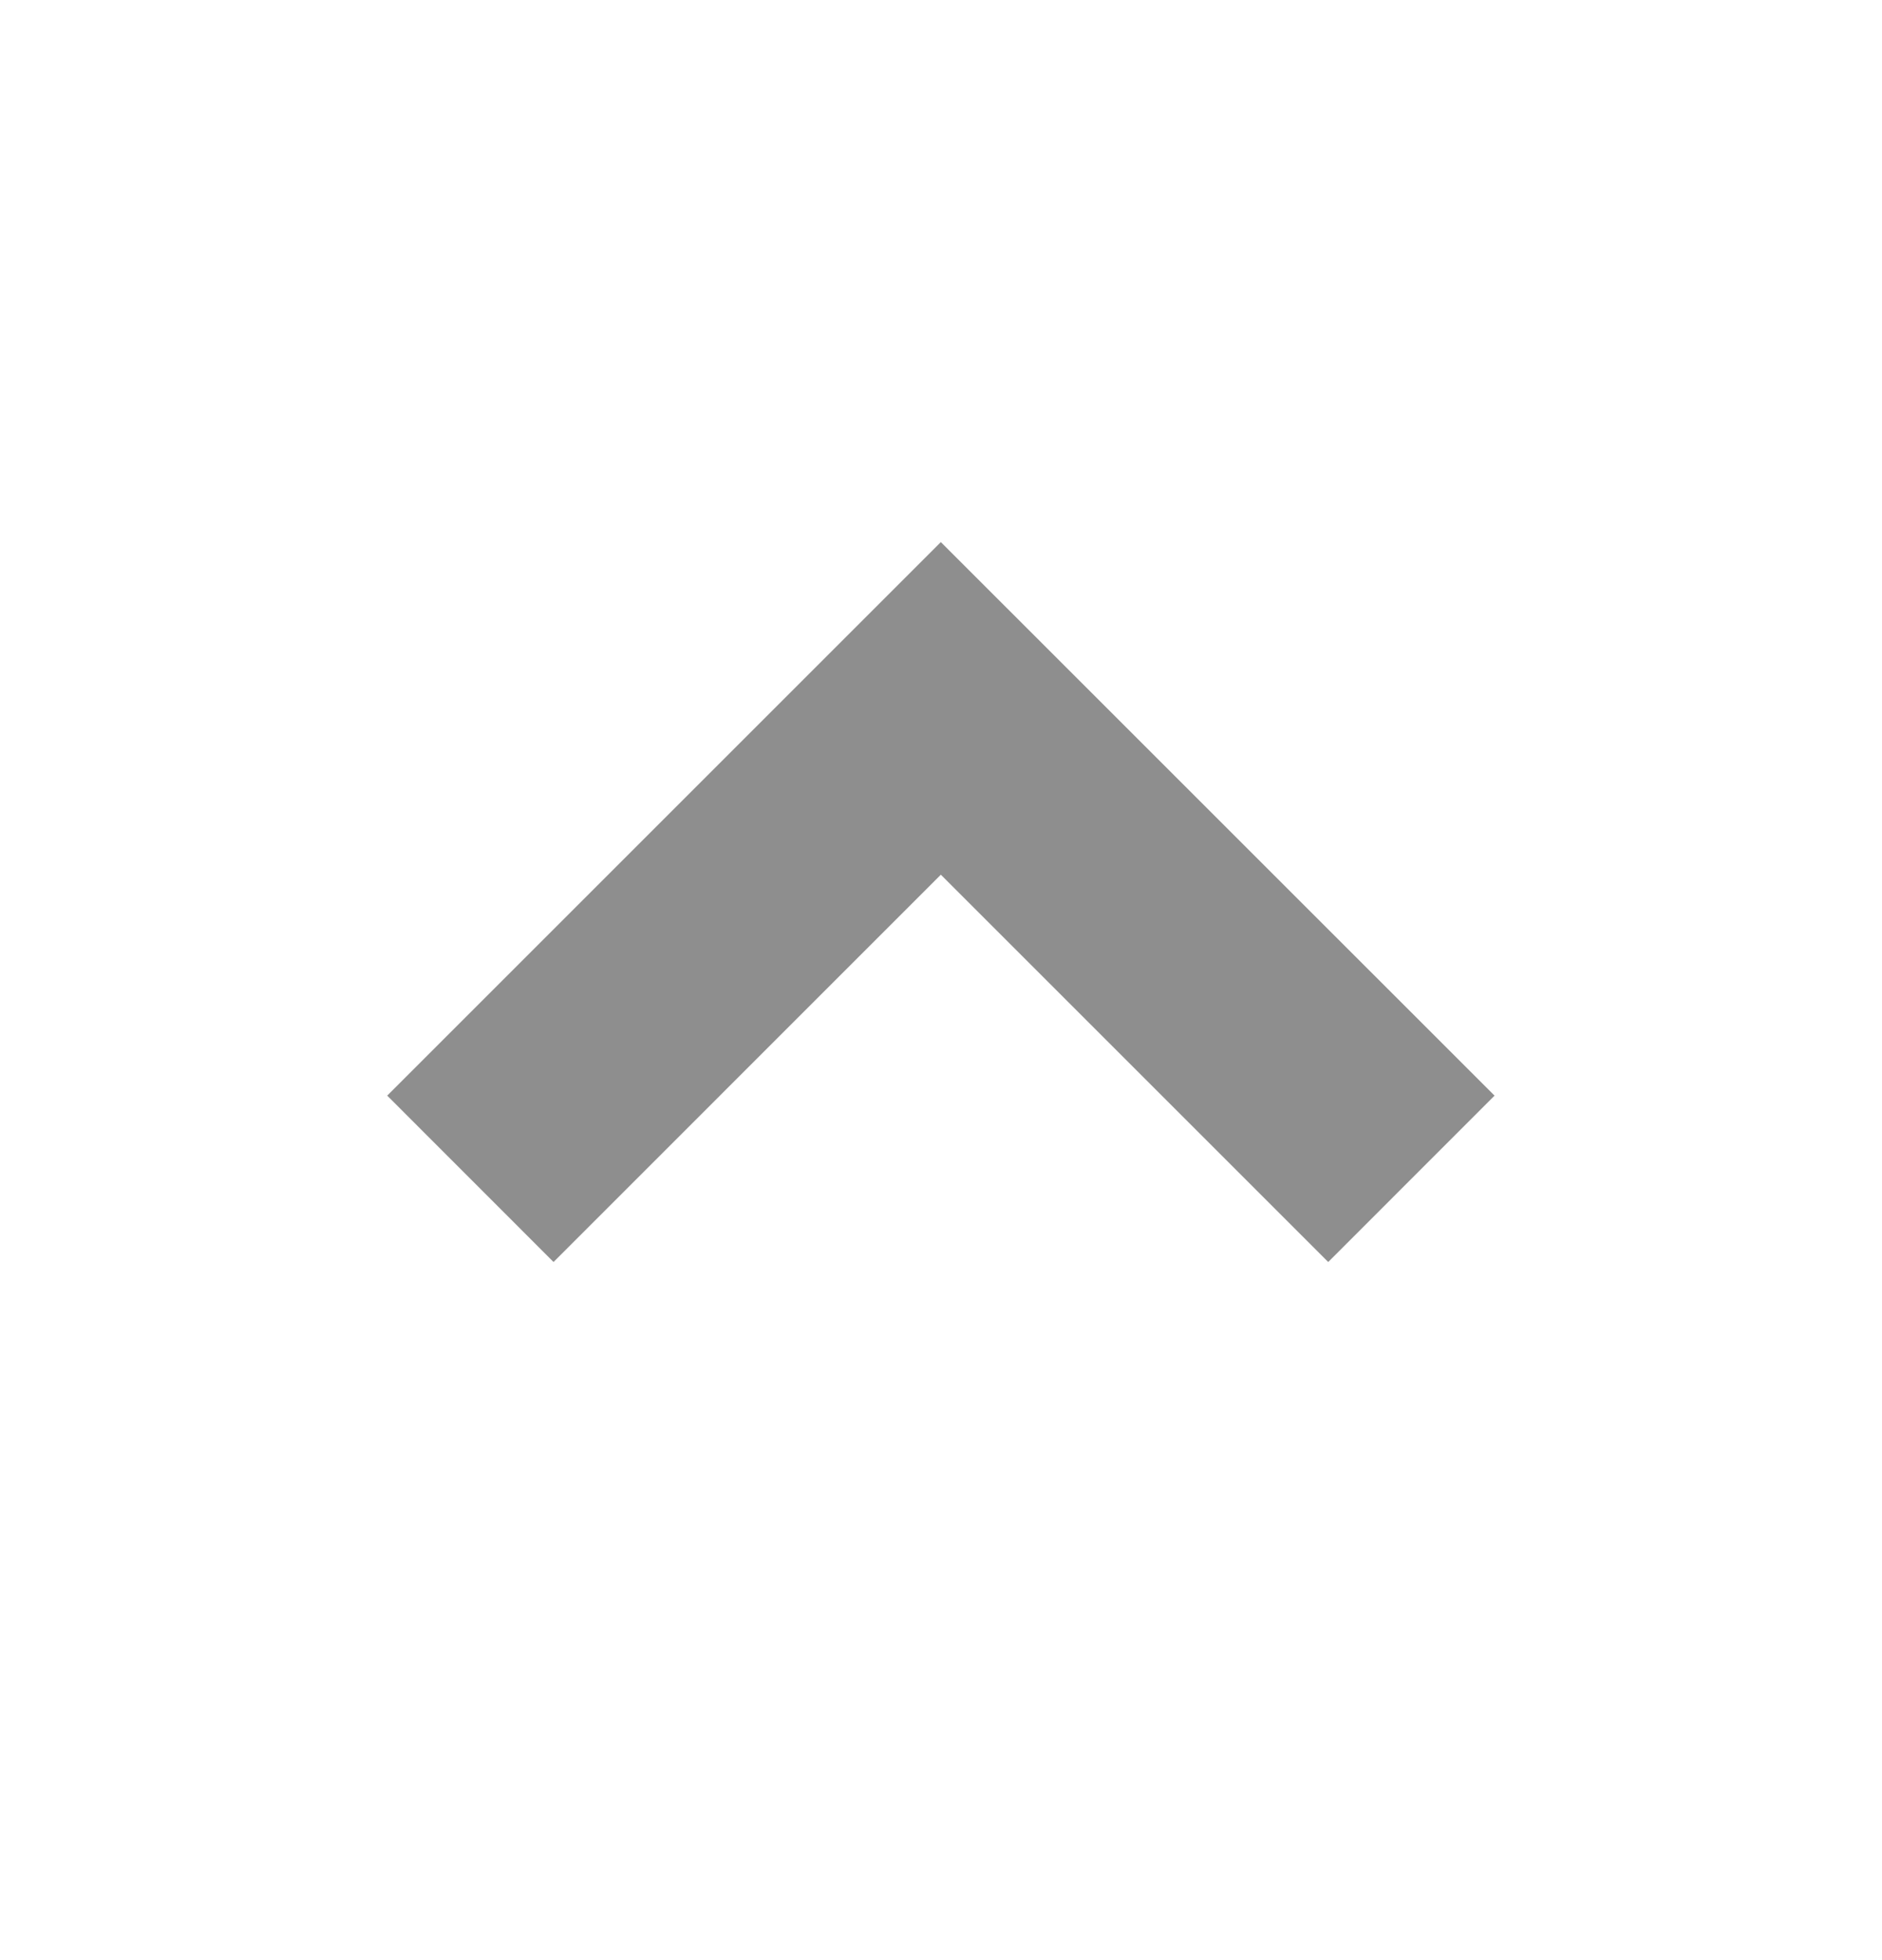 <svg xmlns="http://www.w3.org/2000/svg" width="24" height="25" viewBox="0 0 24 25" fill="none">
    <path d="M11.998 6.914L4.938 13.974L7.059 16.096L11.998 11.156L16.938 16.096L19.059 13.974L11.998 6.914Z" fill="#8E8E8E"/>
</svg>